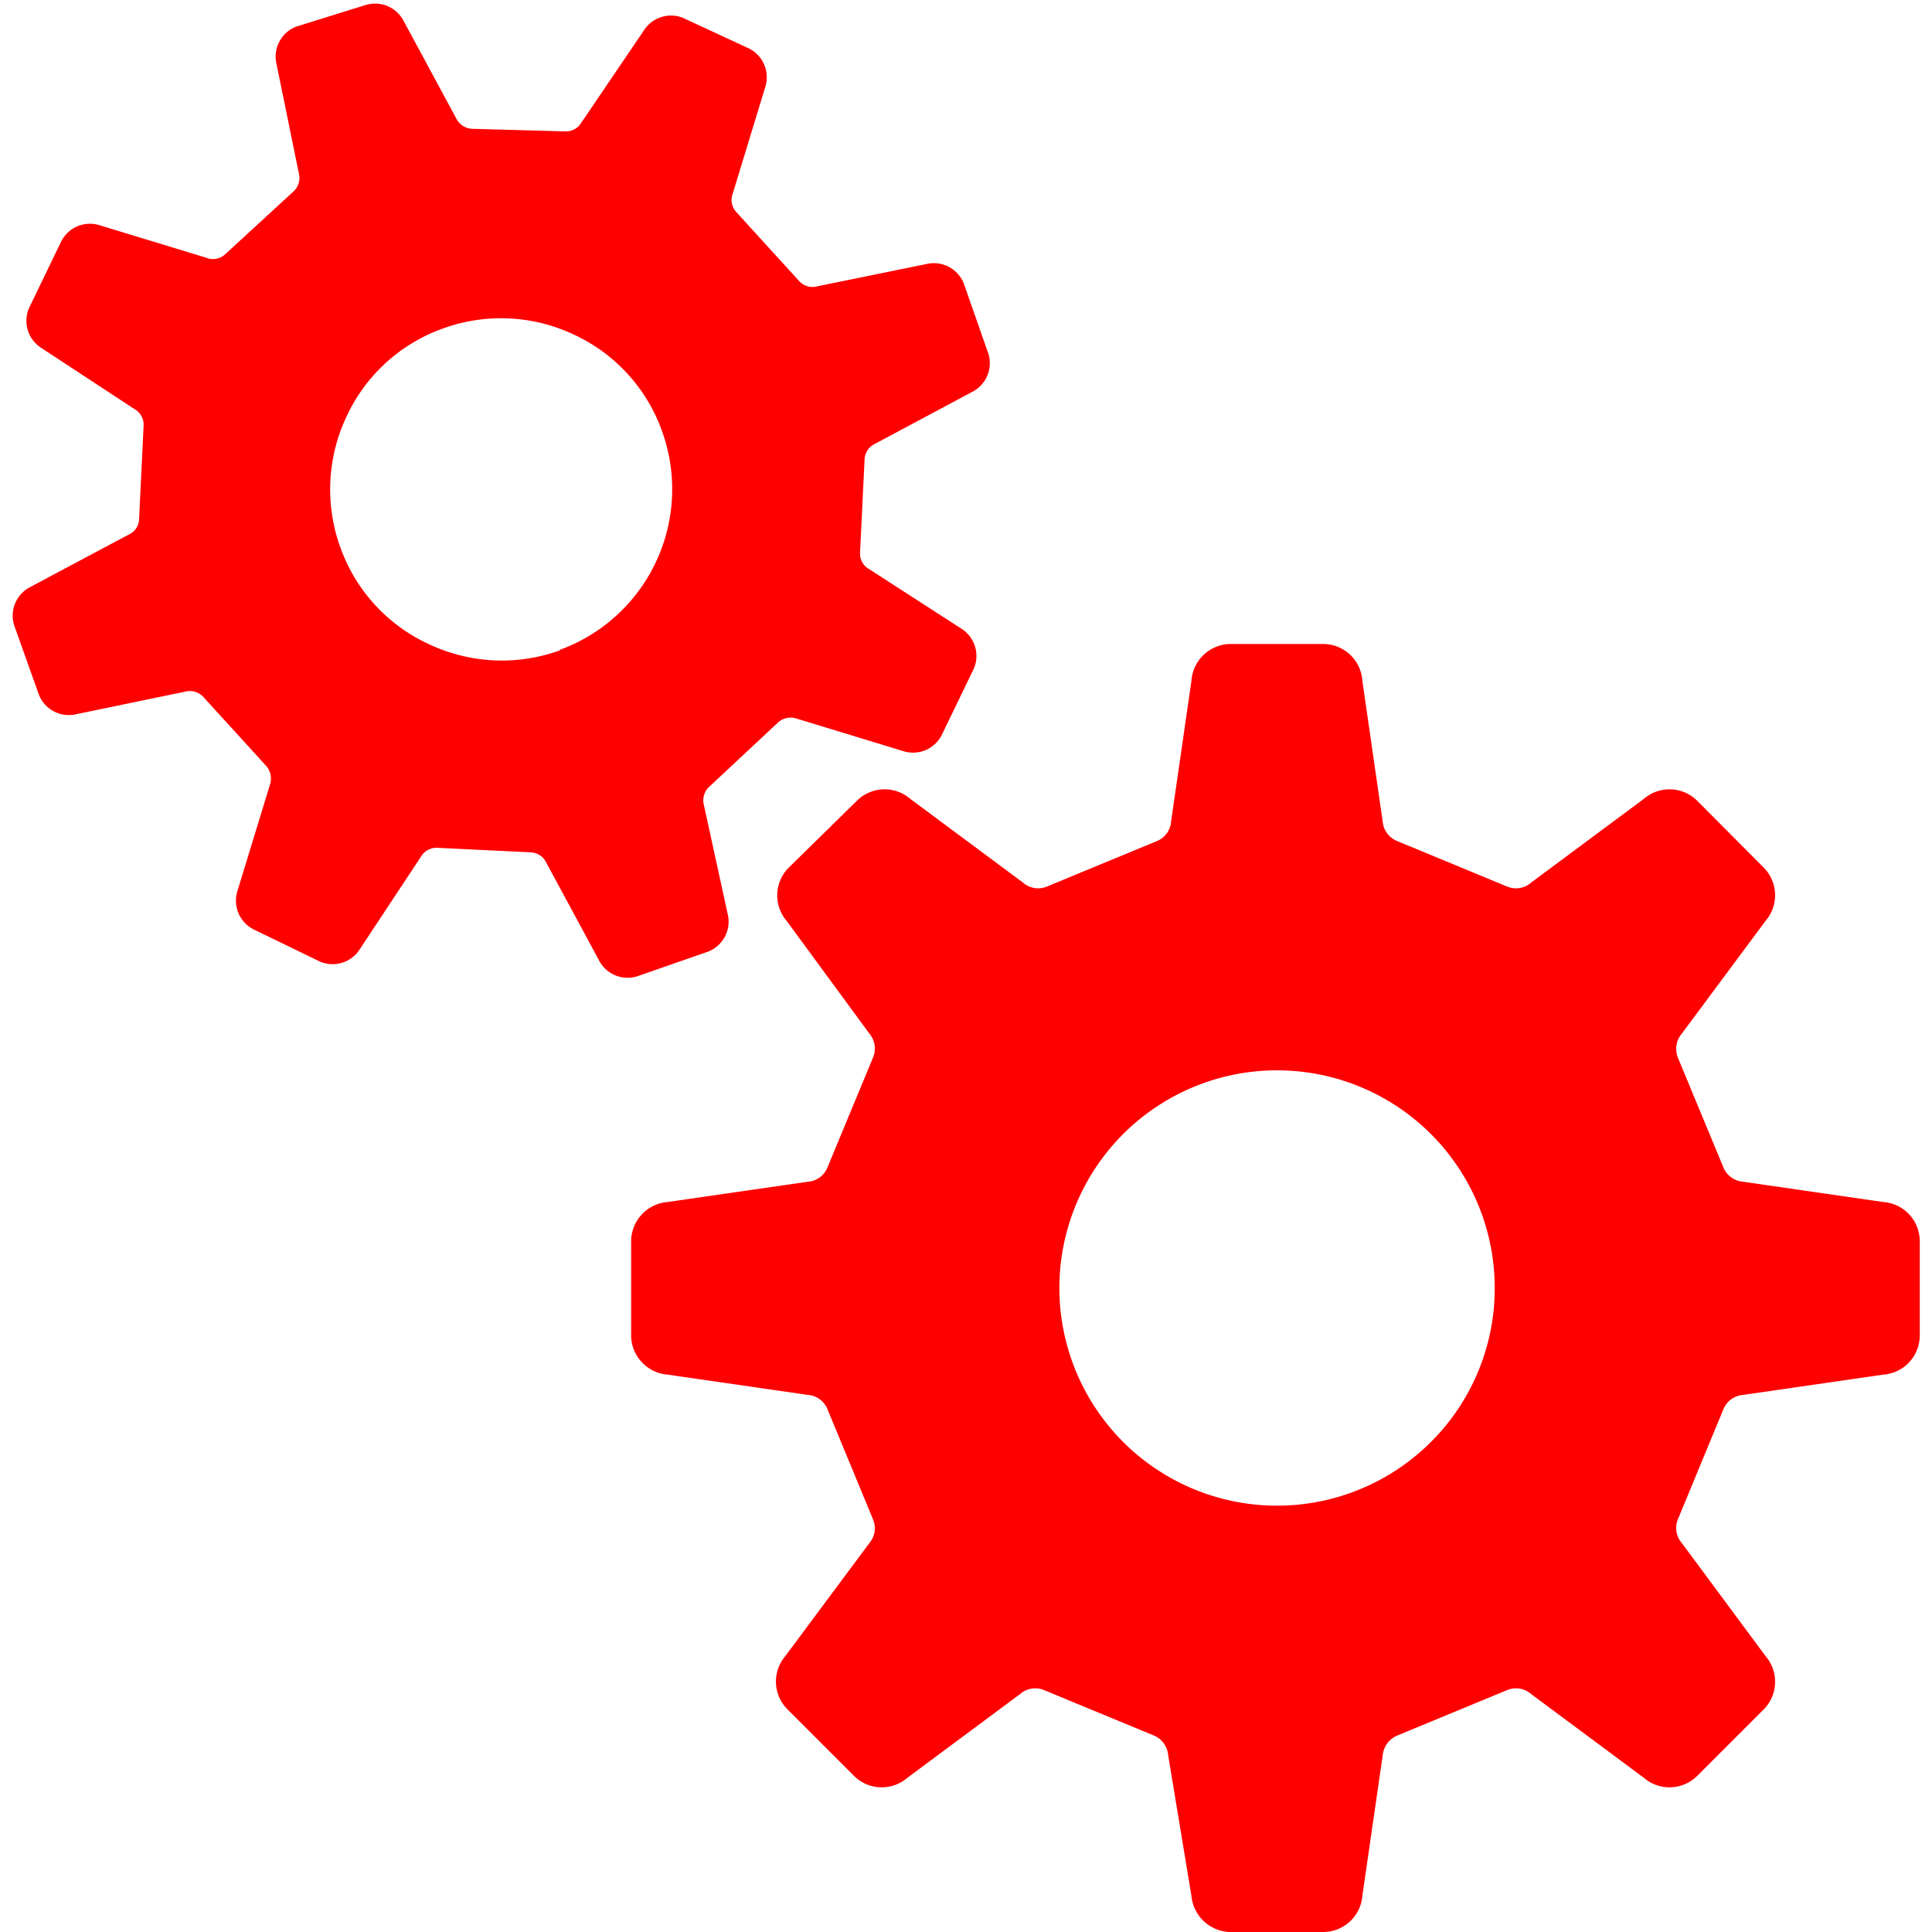 <svg xmlns="http://www.w3.org/2000/svg" viewBox="0 0 60 60"><defs><style>.cls-1{fill:red;}.cls-2{fill:none;}</style></defs><title>ic_spare-parts</title><g id="Layer_2" data-name="Layer 2"><g id="レイヤー_1" data-name="レイヤー 1"><path class="cls-1" d="M58.49,37.33l-4.35-.63a.72.72,0,0,1-.62-.45l-1.41-3.4a.73.73,0,0,1,.12-.75l2.6-3.5a1.22,1.22,0,0,0-.06-1.66l-2.06-2.07a1.22,1.22,0,0,0-1.66-.06l-3.5,2.6a.71.71,0,0,1-.75.12l-3.41-1.41a.72.72,0,0,1-.45-.61l-.63-4.36A1.22,1.22,0,0,0,41.09,20H38.17A1.23,1.23,0,0,0,37,21.15l-.63,4.36a.71.71,0,0,1-.44.61l-3.41,1.41a.71.71,0,0,1-.75-.12l-3.5-2.6a1.22,1.22,0,0,0-1.66.06L24.5,26.94a1.22,1.22,0,0,0-.07,1.66L27,32.1a.72.72,0,0,1,.11.75l-1.41,3.4a.71.71,0,0,1-.61.45l-4.36.63a1.23,1.23,0,0,0-1.13,1.22v2.92a1.23,1.23,0,0,0,1.13,1.22l4.36.63a.71.71,0,0,1,.61.45l1.41,3.41a.71.71,0,0,1-.11.74l-2.61,3.51a1.22,1.22,0,0,0,.07,1.66l2.06,2.06a1.22,1.22,0,0,0,1.66.06l3.5-2.6a.71.71,0,0,1,.75-.12l3.41,1.41a.73.73,0,0,1,.44.62L37,58.87A1.24,1.24,0,0,0,38.17,60h2.92a1.22,1.22,0,0,0,1.22-1.13l.63-4.35a.74.74,0,0,1,.45-.62l3.41-1.41a.71.71,0,0,1,.75.12l3.5,2.6a1.22,1.22,0,0,0,1.66-.06l2.06-2.06a1.22,1.22,0,0,0,.06-1.66l-2.6-3.51a.71.71,0,0,1-.12-.74l1.41-3.41a.72.72,0,0,1,.62-.45l4.35-.63a1.22,1.22,0,0,0,1.13-1.22V38.55A1.22,1.22,0,0,0,58.49,37.33ZM44.42,44.8a6.76,6.76,0,1,1,2-4.79A6.73,6.73,0,0,1,44.42,44.8Z"/><path class="cls-1" d="M22,29.55a1,1,0,0,0,.6-1.16L21.86,25a.57.57,0,0,1,.17-.57l2.14-2a.59.59,0,0,1,.58-.11l3.28,1a1,1,0,0,0,1.21-.48l1-2.07a1,1,0,0,0-.39-1.25L27,17.68a.55.55,0,0,1-.29-.52l.14-2.89a.56.56,0,0,1,.33-.49l3.05-1.63A1,1,0,0,0,30.7,11L29.93,8.8a1,1,0,0,0-1.16-.6l-3.38.69a.56.56,0,0,1-.57-.16L22.87,6.59A.56.56,0,0,1,22.76,6l1-3.28a1,1,0,0,0-.49-1.21L21.2.55A1,1,0,0,0,20,.94L18.06,3.8a.56.56,0,0,1-.52.28L14.65,4a.59.59,0,0,1-.49-.34l-1.62-3a1,1,0,0,0-1.2-.5L9.19.83A1,1,0,0,0,8.59,2l.69,3.38a.57.57,0,0,1-.17.57L7,7.89A.56.56,0,0,1,6.39,8L3.11,7A1,1,0,0,0,1.9,7.5l-1,2.07a1,1,0,0,0,.39,1.24L4.17,12.7a.56.56,0,0,1,.29.52l-.14,2.89A.54.54,0,0,1,4,16.6L.94,18.23a1,1,0,0,0-.5,1.19l.77,2.16a1,1,0,0,0,1.16.6l3.38-.7a.57.57,0,0,1,.57.17l1.95,2.14a.6.6,0,0,1,.11.59l-1,3.27a1,1,0,0,0,.49,1.21l2.06,1a1,1,0,0,0,1.25-.39l1.89-2.86a.56.56,0,0,1,.52-.28l2.89.14a.56.56,0,0,1,.49.33l1.62,3a1,1,0,0,0,1.2.52Zm-4.59-9.36A5.3,5.3,0,0,1,13.31,20a5.24,5.24,0,0,1-2.74-3,5.29,5.29,0,0,1,.19-4.06,5.24,5.24,0,0,1,3-2.74,5.29,5.29,0,0,1,4.06.19,5.24,5.24,0,0,1,2.74,3,5.31,5.31,0,0,1-3.2,6.8Z"/><rect class="cls-2" width="60" height="60"/></g></g></svg>